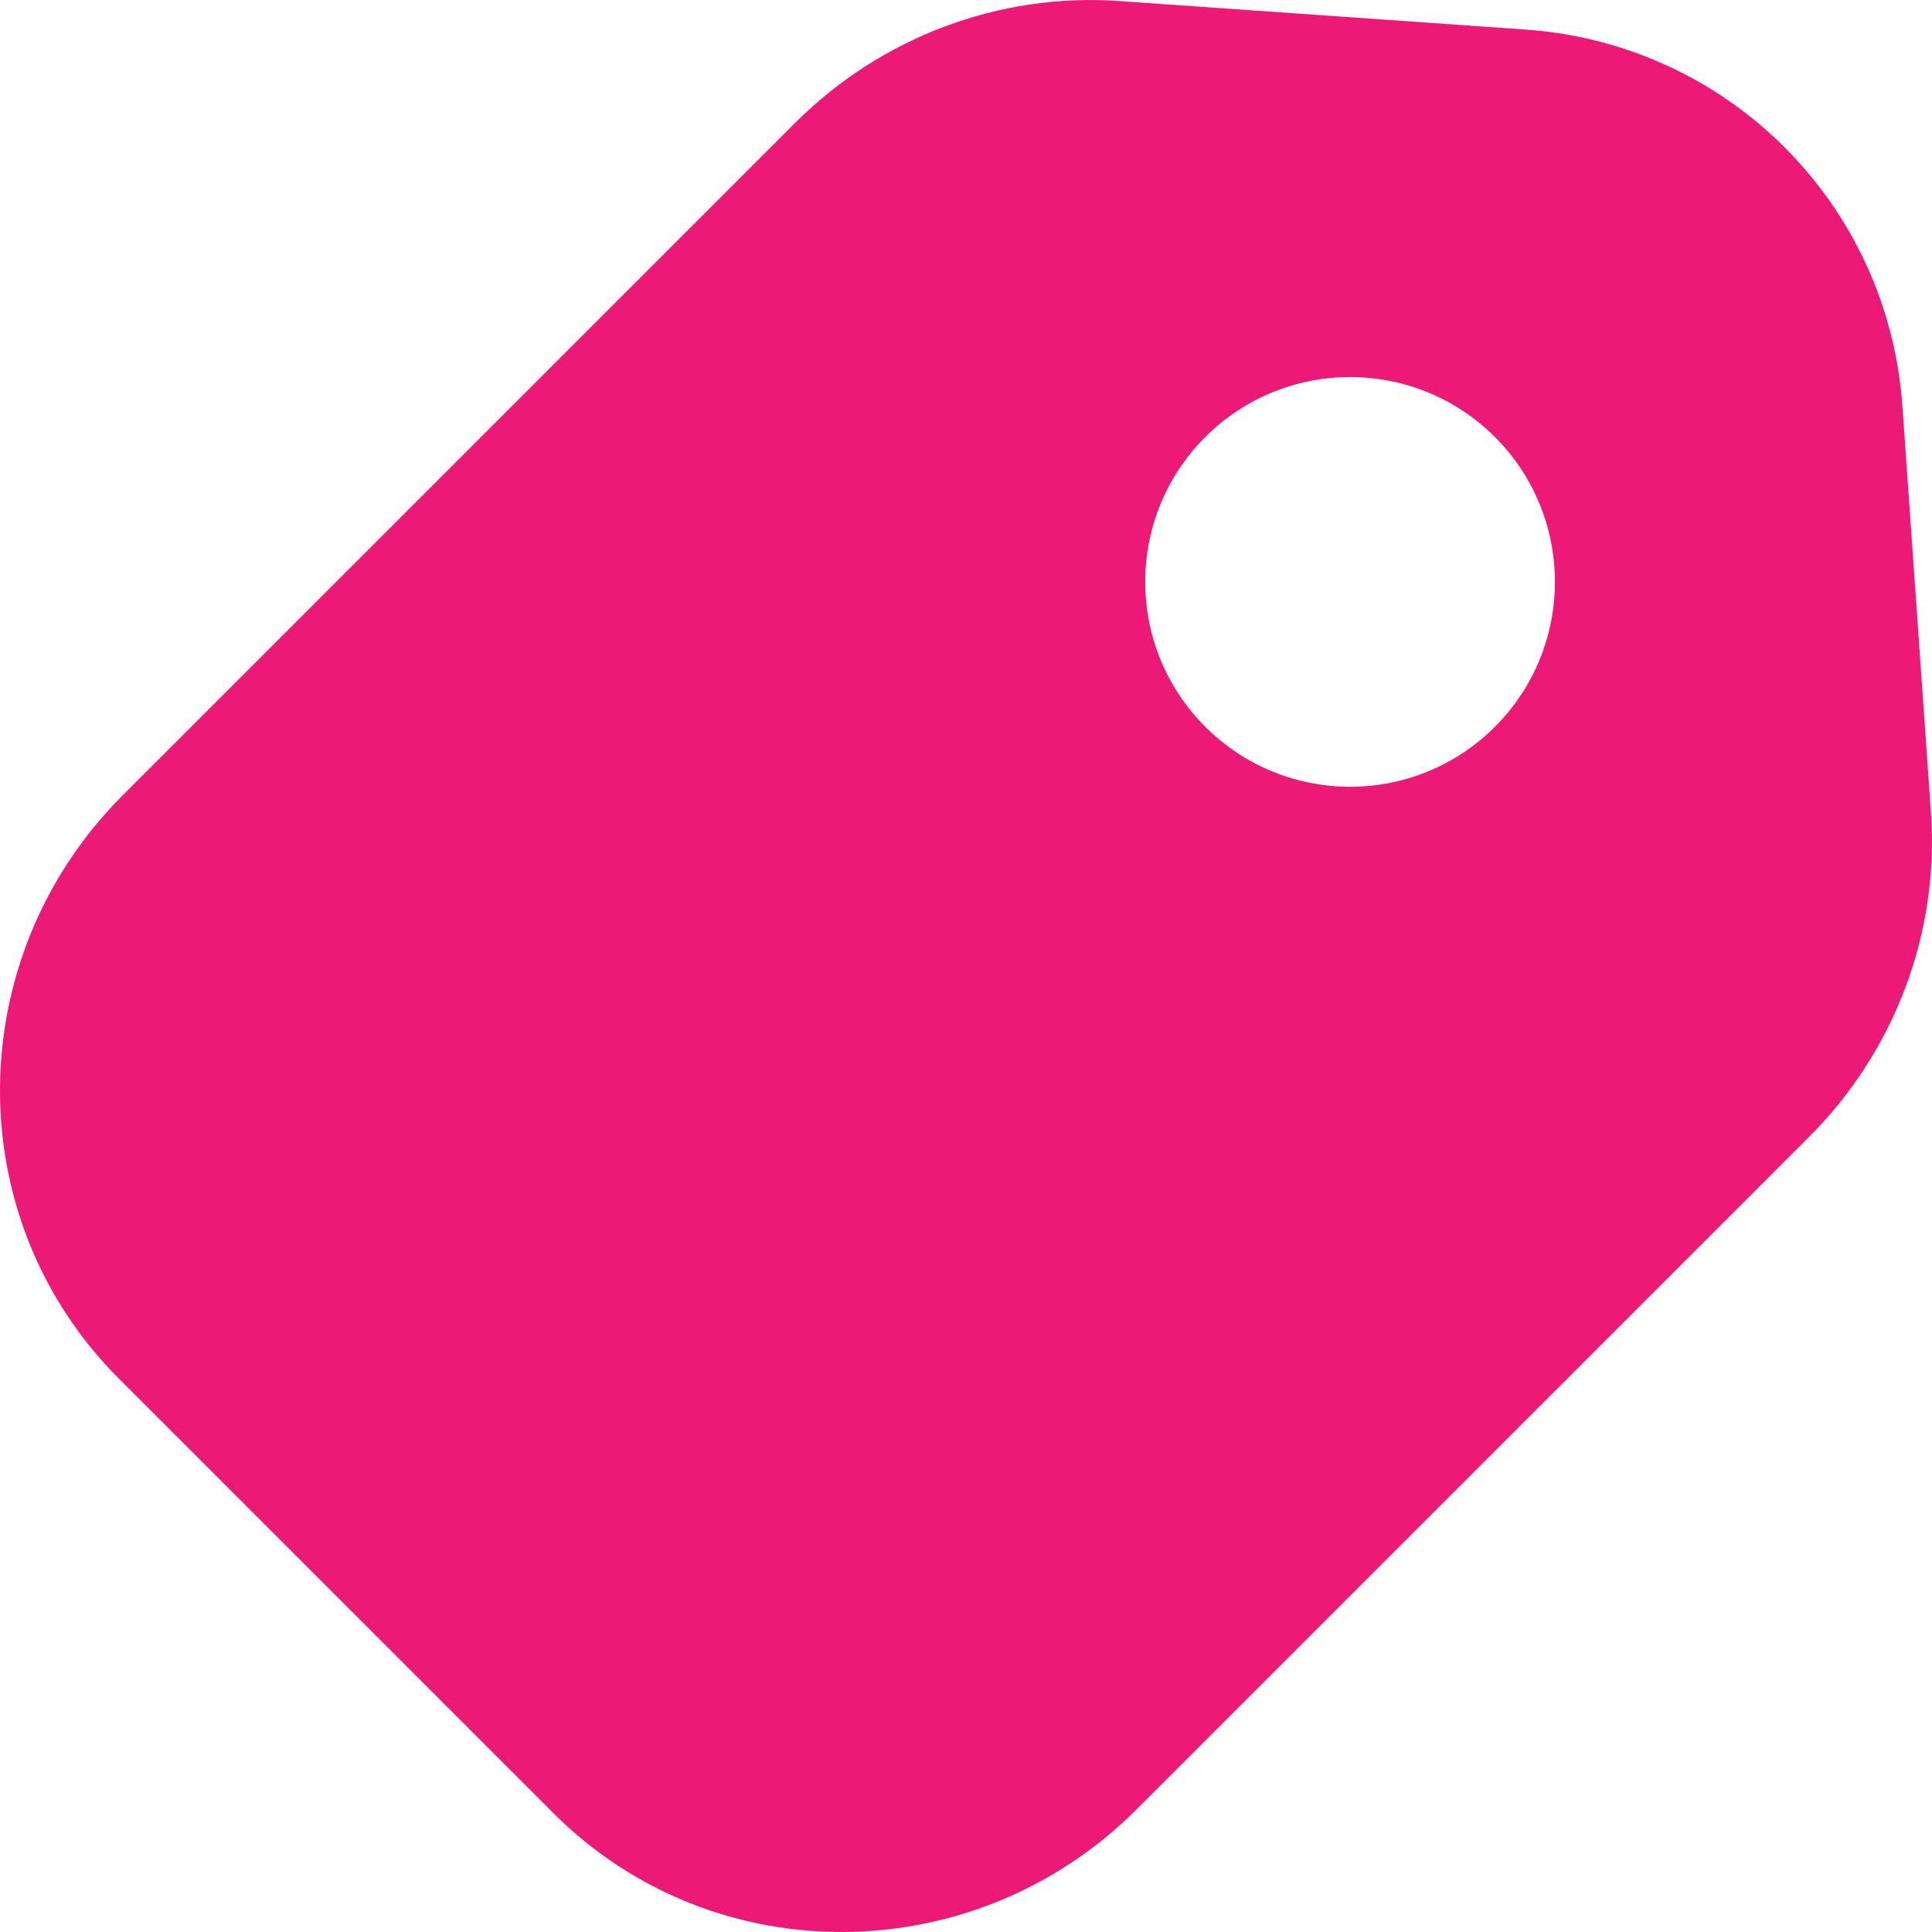 <svg xmlns="http://www.w3.org/2000/svg" fill="none" viewBox="0 0 24 24" height="24" width="24">
<path fill="#EC1976" d="M13.905 0.013C12.415 -0.092 10.944 0.461 9.879 1.525L1.525 9.879C-0.489 11.893 -0.511 15.138 1.476 17.125L6.875 22.524C8.862 24.511 12.107 24.489 14.121 22.475L22.475 14.121C23.54 13.056 24.092 11.585 23.987 10.095L23.633 5.051C23.456 2.532 21.468 0.544 18.949 0.367L13.905 0.013ZM14.972 9.028C15.966 10.022 17.577 10.022 18.571 9.028C19.564 8.034 19.564 6.423 18.571 5.429C17.577 4.436 15.966 4.436 14.972 5.429C13.978 6.423 13.978 8.034 14.972 9.028Z" clip-rule="evenodd" fill-rule="evenodd"></path>
</svg>
